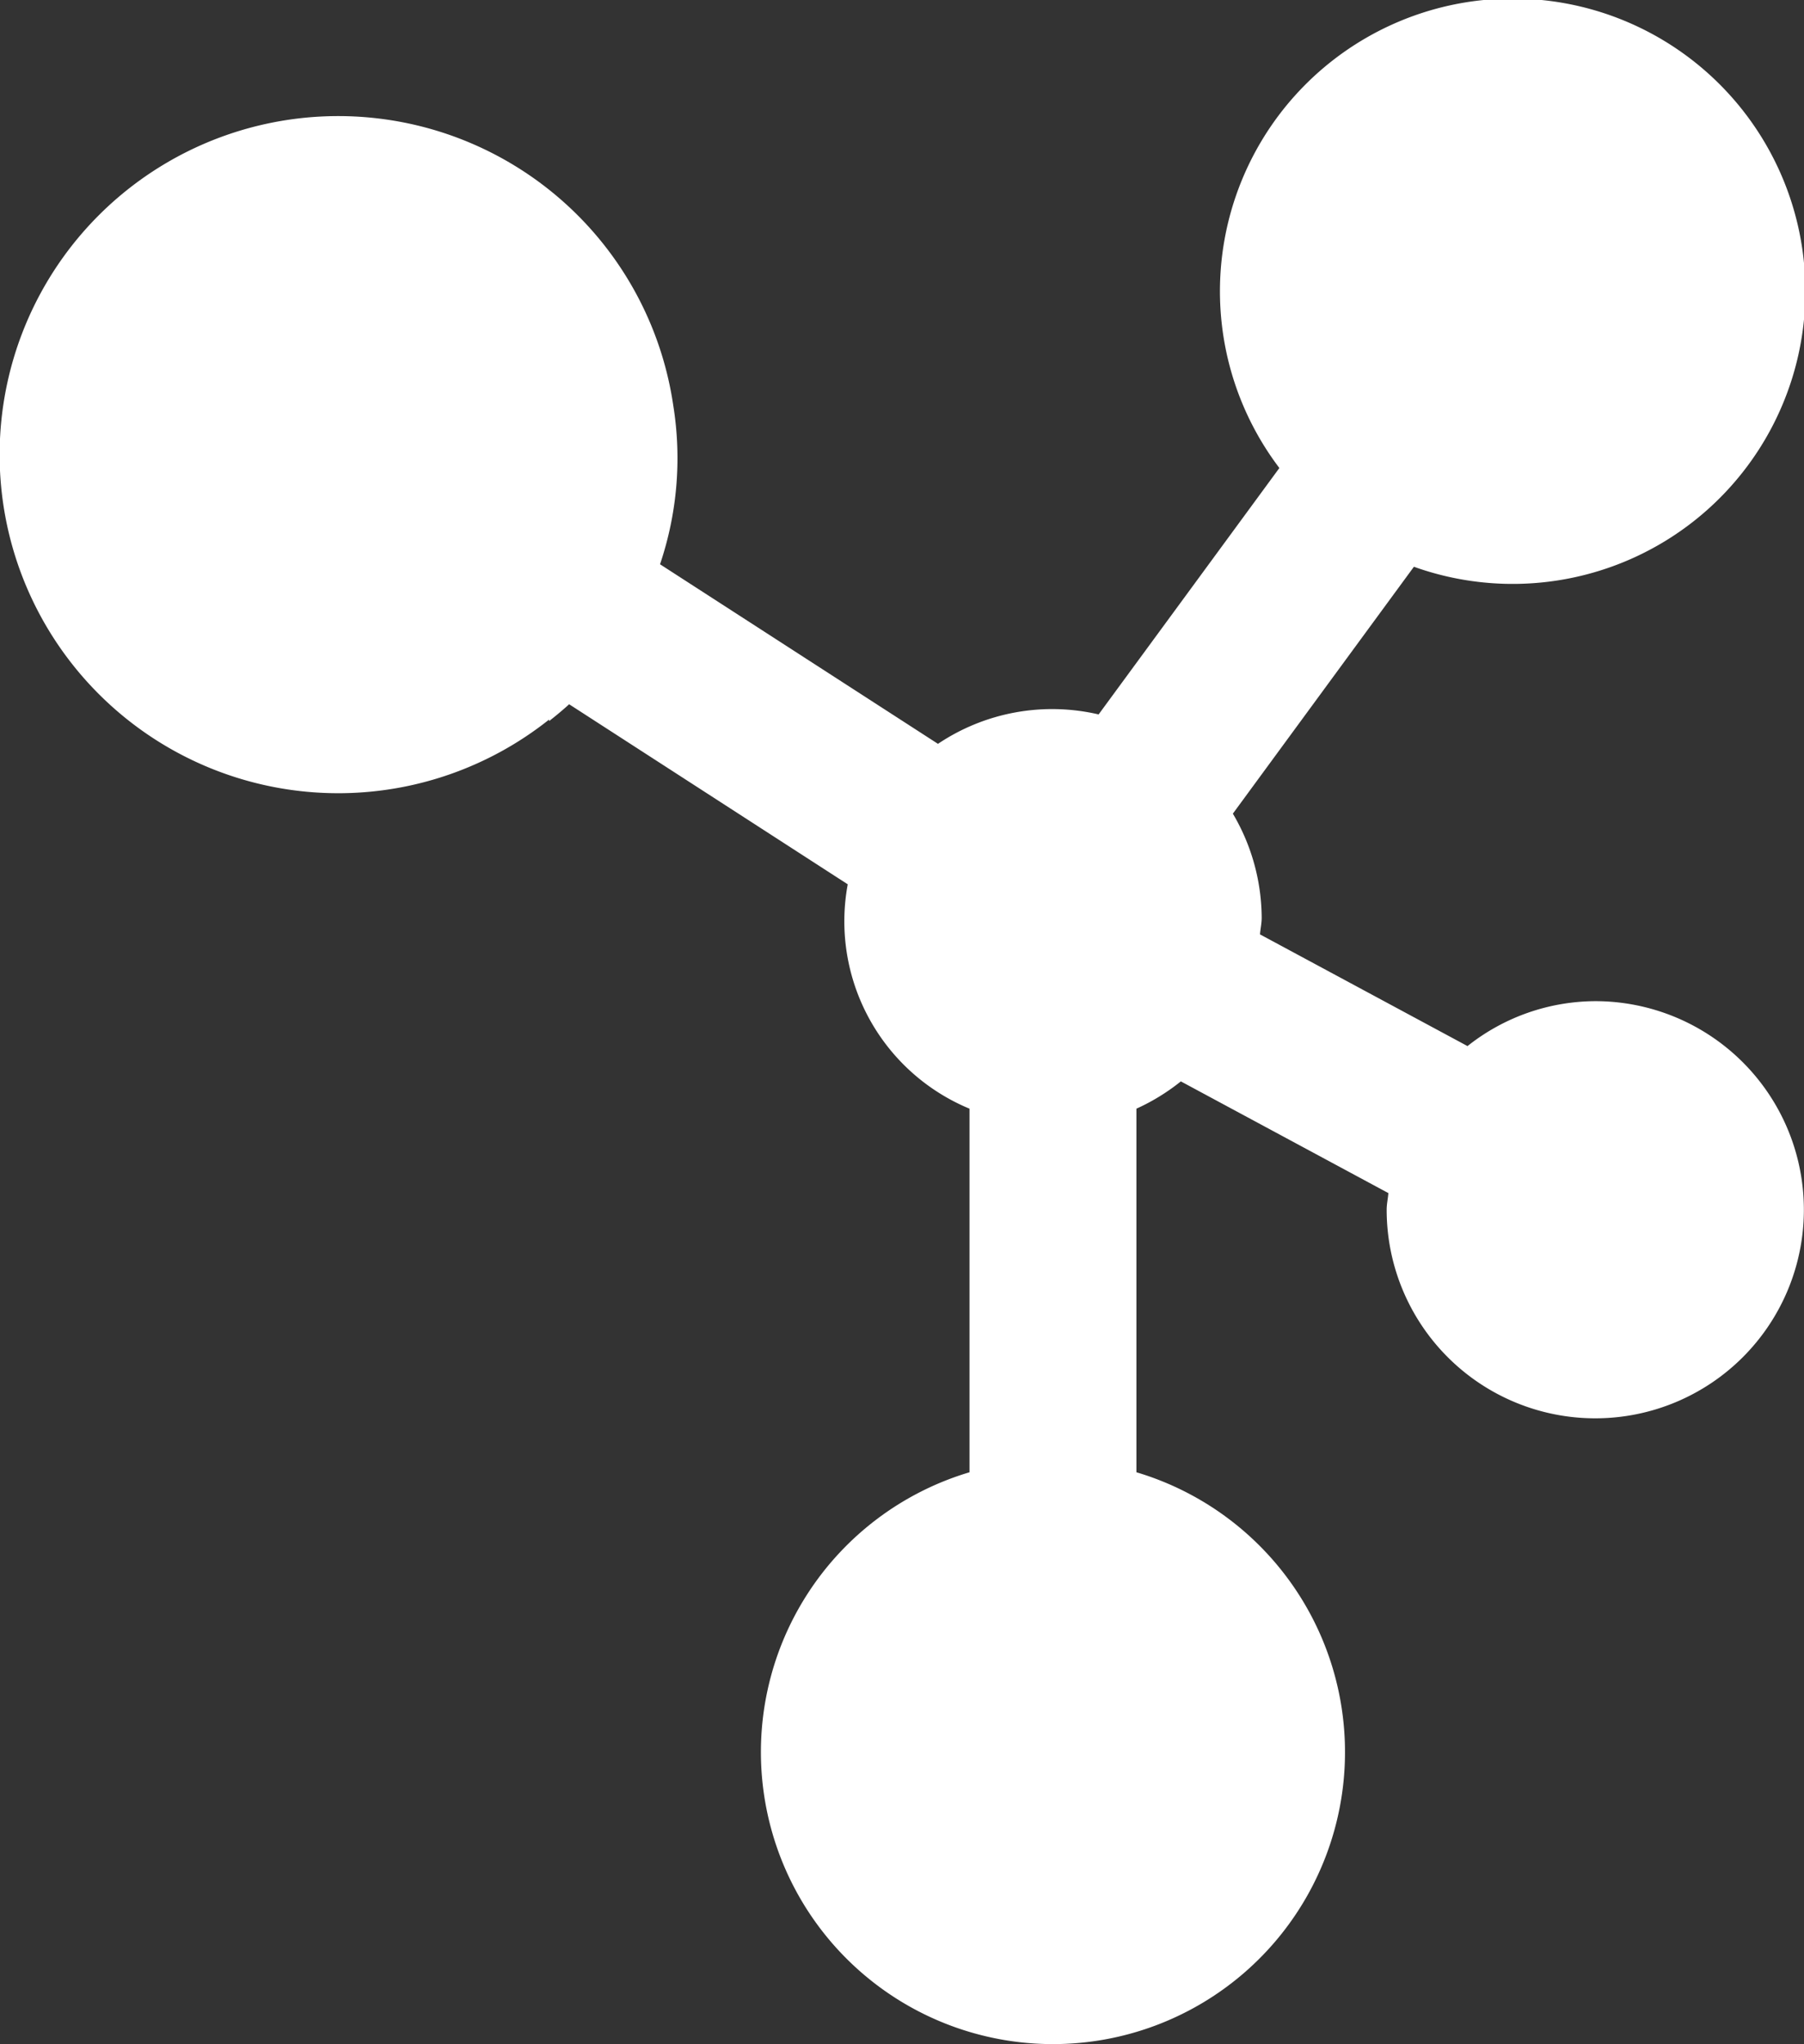 <?xml version="1.0" encoding="UTF-8"?>
<svg xmlns="http://www.w3.org/2000/svg" width="29.792" height="33.761" viewBox="0 0 29.792 33.761">
  <rect x="0" y="0" width="29.792" height="33.761" fill="#333333" stroke="none"/>
  <path d="M26.347,16.536a3.412,3.412,0,0,0-2.112.742l-3.427-1.845c.007-.092.028-.181.028-.275a3.41,3.41,0,0,0-.476-1.719l2.99-4.078a4.834,4.834,0,1,0-2.222-1.631L18.143,11.8a3.383,3.383,0,0,0-2.653.486L10.9,9.32A5.476,5.476,0,0,0,11.119,6.7a5.592,5.592,0,1,0-2.051,5.185c0,.008,0,.016,0,.025.114-.089.225-.181.331-.278L14,14.606a3.35,3.35,0,0,0,2.011,3.706v6.005a4.823,4.823,0,1,0,2.756,0V18.312a3.427,3.427,0,0,0,.734-.451l3.427,1.845c-.007.092-.028.181-.028.275a3.445,3.445,0,1,0,3.445-3.445" fill="#fff"></path>
</svg>

